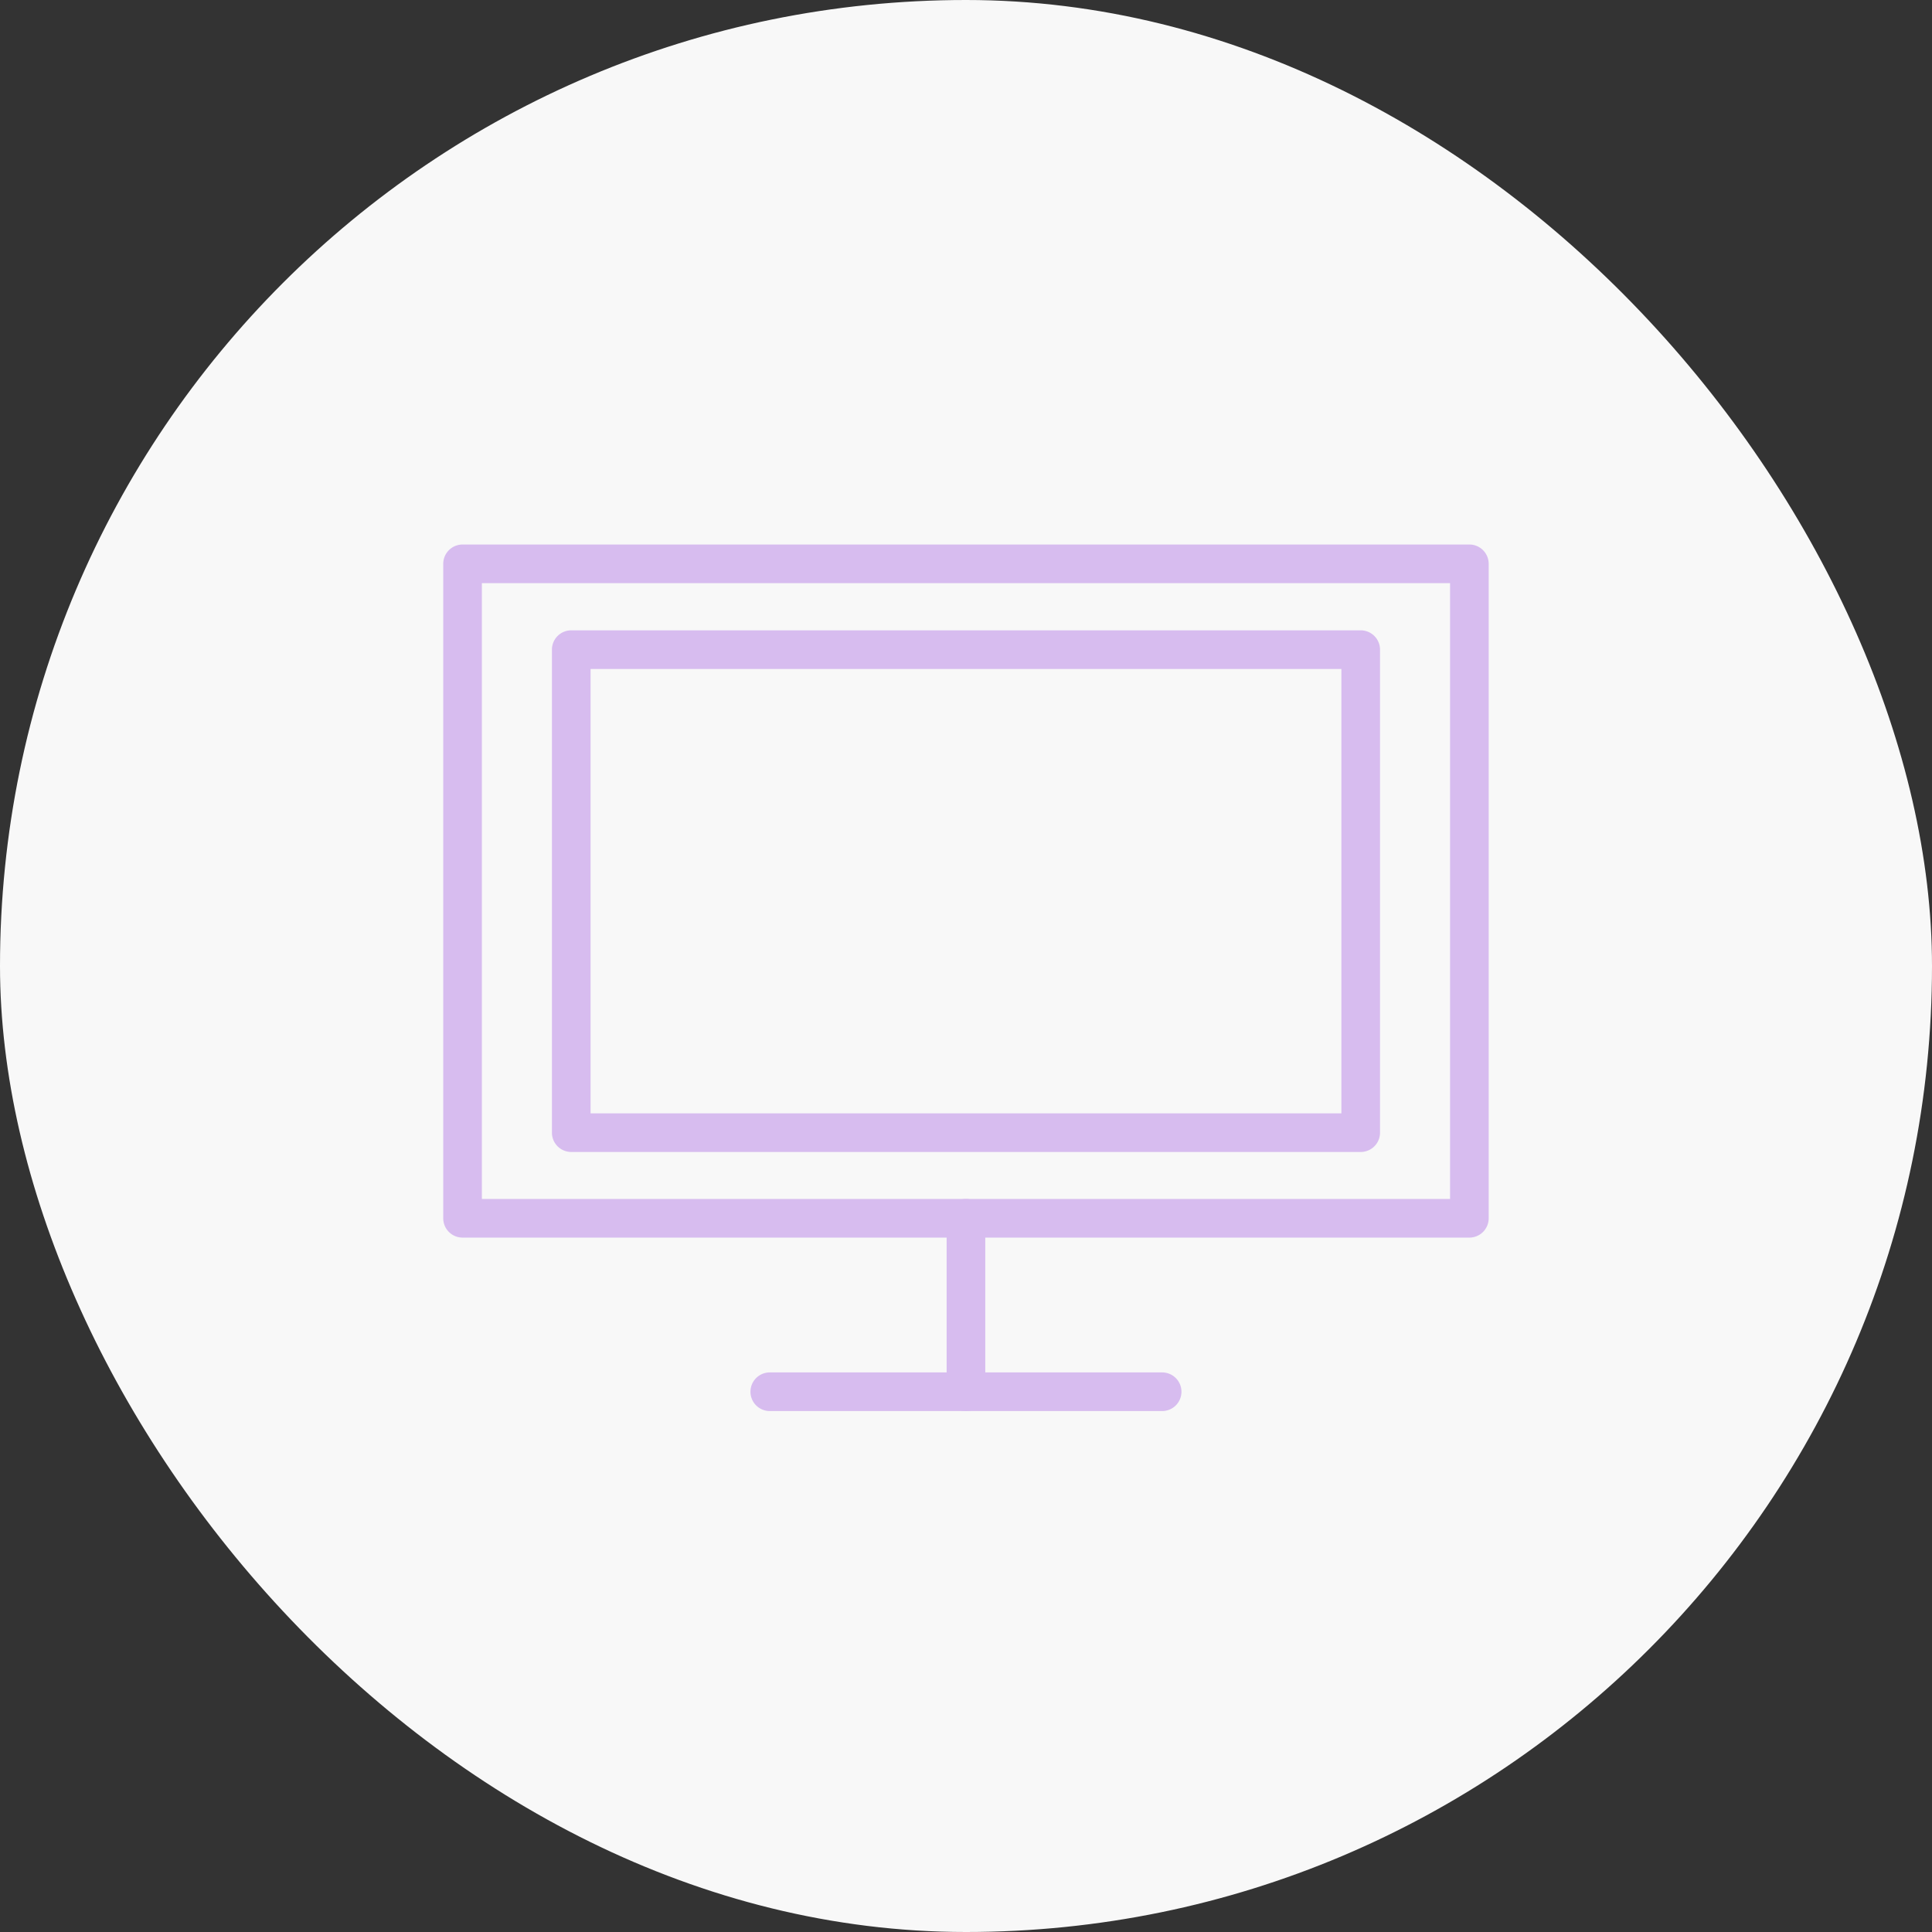 <svg xmlns="http://www.w3.org/2000/svg" width="50" height="50" viewBox="0 0 50 50"><rect x="0" y="0" width="50" height="50" fill="#333333" stroke="none"/><g transform="translate(-37 -39)"><rect width="50" height="50" rx="25" transform="translate(37 39)" fill="#f8f8f8"/><rect width="28" height="28" transform="translate(48 50)" fill="none"/><g transform="translate(-21.609 -28.488)"><path d="M0,4.988a.5.5,0,0,1-.5-.5V0A.5.5,0,0,1,0-.5.5.5,0,0,1,.5,0V4.488A.5.5,0,0,1,0,4.988Z" transform="translate(83.608 99.017)" fill="#d7bcef"/><path d="M10.154.5H0A.5.5,0,0,1-.5,0,.5.5,0,0,1,0-.5H10.154a.5.5,0,0,1,.5.5A.5.5,0,0,1,10.154.5Z" transform="translate(78.531 103.506)" fill="#d7bcef"/><path d="M96.636,99.517H70.58a.5.5,0,0,1-.5-.5V82.08a.5.5,0,0,1,.5-.5H96.636a.5.5,0,0,1,.5.5V99.017A.5.5,0,0,1,96.636,99.517Zm-25.556-1H96.136V82.58H71.08Z" transform="translate(0 0)" fill="#d7bcef"/><path d="M0-.5H20.431a.5.5,0,0,1,.5.5V12.5a.5.5,0,0,1-.5.5H0a.5.5,0,0,1-.5-.5V0A.5.5,0,0,1,0-.5ZM19.931.5H.5V12H19.931Z" transform="translate(73.393 84.301)" fill="#d7bcef"/></g></g></svg>